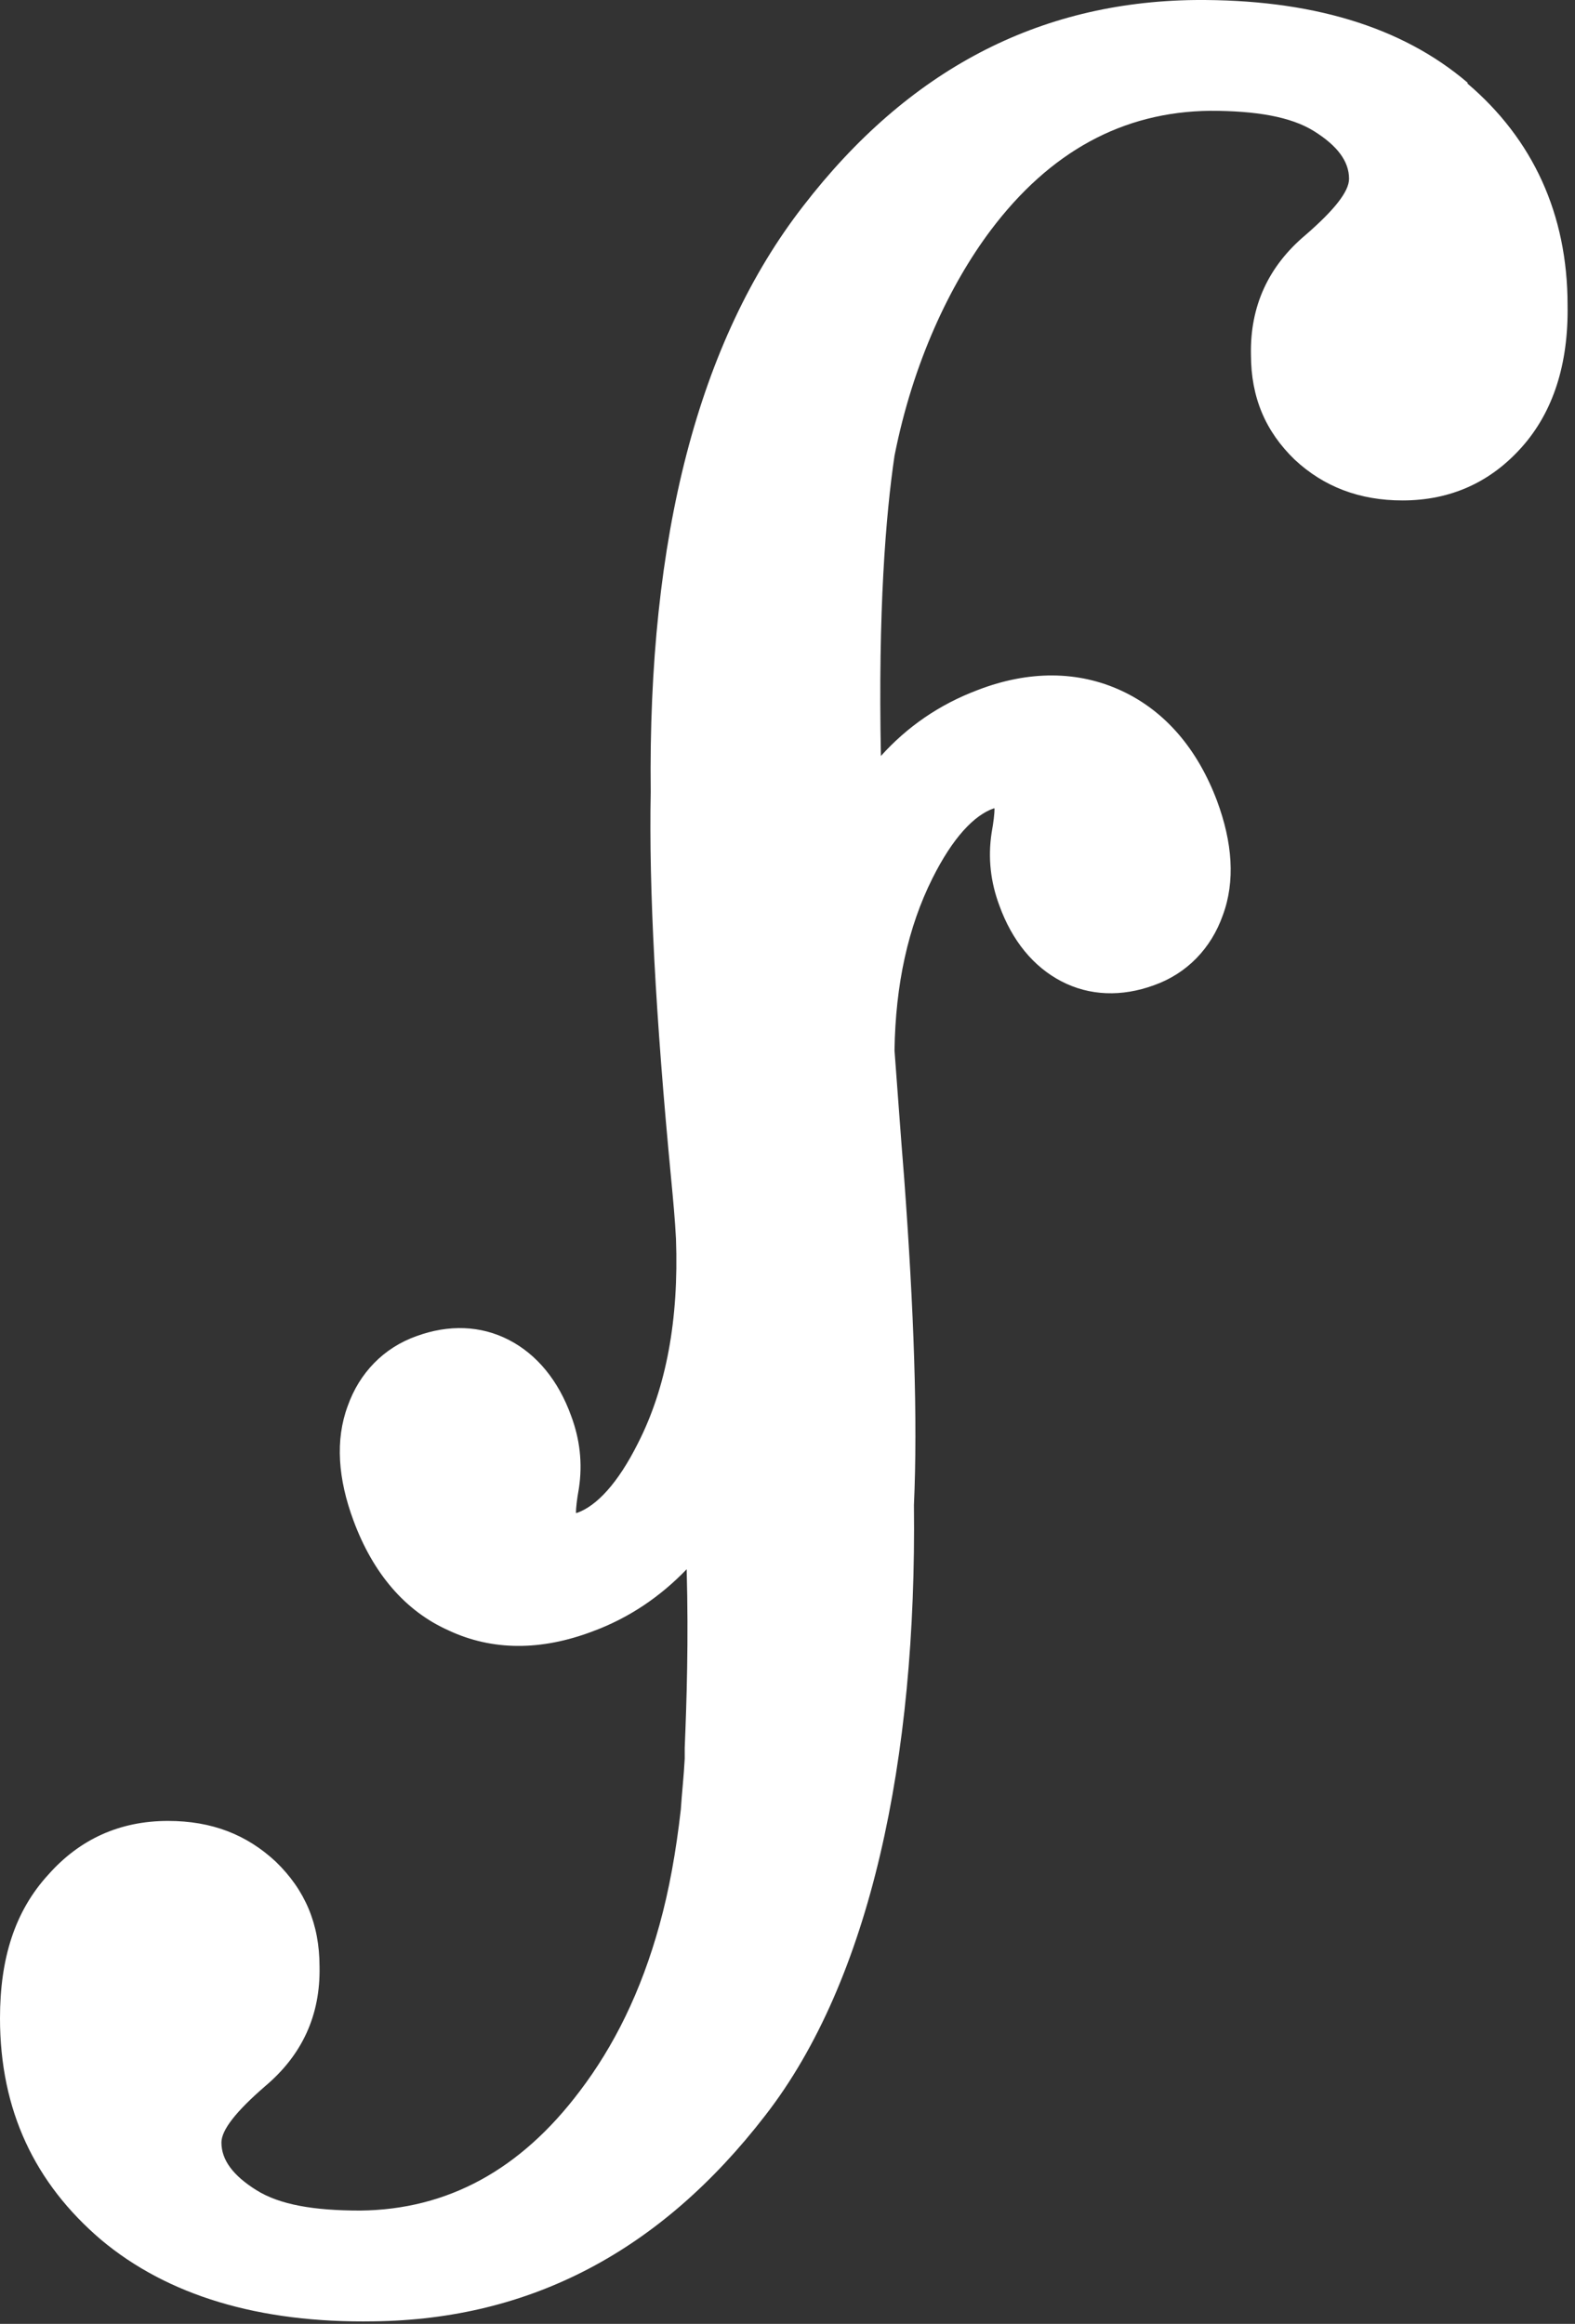<svg width="143" height="211" viewBox="0 0 143 211" fill="none" xmlns="http://www.w3.org/2000/svg">
<rect x="0" y="0" width="143" height="211" fill="#333333" stroke="none"/>
<path d="M133.243 7.501C127.247 2.384 118.958 -0.086 108.464 0.002C94.267 0.179 82.45 6.354 72.927 18.706C63.403 30.969 58.817 48.79 59.082 71.905C58.906 80.639 59.523 92.284 60.934 107.018C61.11 108.871 61.286 110.723 61.375 112.488C61.639 119.81 60.493 125.986 57.936 131.015C56.084 134.72 54.144 136.749 52.38 137.367C52.38 137.367 52.38 137.367 52.292 137.367C52.292 136.926 52.38 136.132 52.556 135.161C52.909 132.867 52.645 130.662 51.851 128.544C50.705 125.368 48.765 122.986 46.207 121.663C43.65 120.34 40.74 120.251 37.83 121.31C34.832 122.369 32.627 124.663 31.569 127.662C30.423 130.75 30.687 134.279 32.098 138.073C33.862 142.837 36.772 146.277 40.74 148.042C44.708 149.895 49.117 149.895 53.791 148.13C57.142 146.895 59.964 144.954 62.345 142.484C62.521 149.012 62.345 154.394 62.168 158.717C62.168 158.717 62.168 159.335 62.168 159.687C62.08 161.364 61.904 162.864 61.816 164.275C61.375 168.157 60.758 171.598 59.876 174.774C58.2 180.861 55.731 185.802 52.645 189.86C47.266 197.006 40.652 200.623 32.716 200.712C28.483 200.712 25.396 200.182 23.28 198.859C21.164 197.536 20.105 196.124 20.105 194.536C20.105 193.389 21.428 191.713 24.074 189.419C27.425 186.596 29.1 182.979 29.012 178.567C29.012 174.686 27.689 171.598 25.044 169.039C22.398 166.569 19.224 165.334 15.255 165.334C10.846 165.334 7.231 167.01 4.409 170.186C1.323 173.539 0 177.862 0 183.243C0 191.625 3.175 198.241 9.171 203.358C15.167 208.387 23.456 210.946 33.95 210.769C48.147 210.593 59.964 204.417 69.487 192.066C79.011 179.803 83.244 159.776 82.979 136.661C83.332 128.897 82.979 119.016 82.097 107.018C81.745 102.695 81.48 98.813 81.216 95.372C81.304 89.373 82.45 84.168 84.655 79.757C86.507 76.051 88.447 74.022 90.21 73.404C90.21 73.404 90.21 73.404 90.298 73.404C90.298 73.846 90.21 74.64 90.034 75.61C89.681 77.904 89.946 80.109 90.739 82.227C91.886 85.403 93.826 87.785 96.383 89.108C98.94 90.432 101.85 90.52 104.76 89.461C107.758 88.403 109.963 86.109 111.021 83.109C112.168 80.021 111.903 76.492 110.492 72.699C108.728 68.023 105.818 64.582 101.85 62.729C97.882 60.877 93.385 60.877 88.799 62.641C85.272 63.965 82.362 65.994 79.981 68.64C79.717 55.407 80.422 46.761 81.216 41.379C82.891 32.91 86.242 25.852 89.946 20.911C95.325 13.765 101.938 10.148 109.875 10.06C114.019 10.06 117.194 10.589 119.31 11.912C121.427 13.236 122.485 14.647 122.485 16.235C122.485 17.382 121.162 19.059 118.517 21.352C115.166 24.176 113.49 27.793 113.579 32.204C113.579 36.086 114.901 39.174 117.547 41.732C120.192 44.202 123.455 45.438 127.335 45.438C131.744 45.438 135.359 43.761 138.181 40.585C141.003 37.409 142.414 33.086 142.326 27.705C142.326 19.412 139.151 12.618 133.243 7.59V7.501Z" fill="white"/>
</svg>
